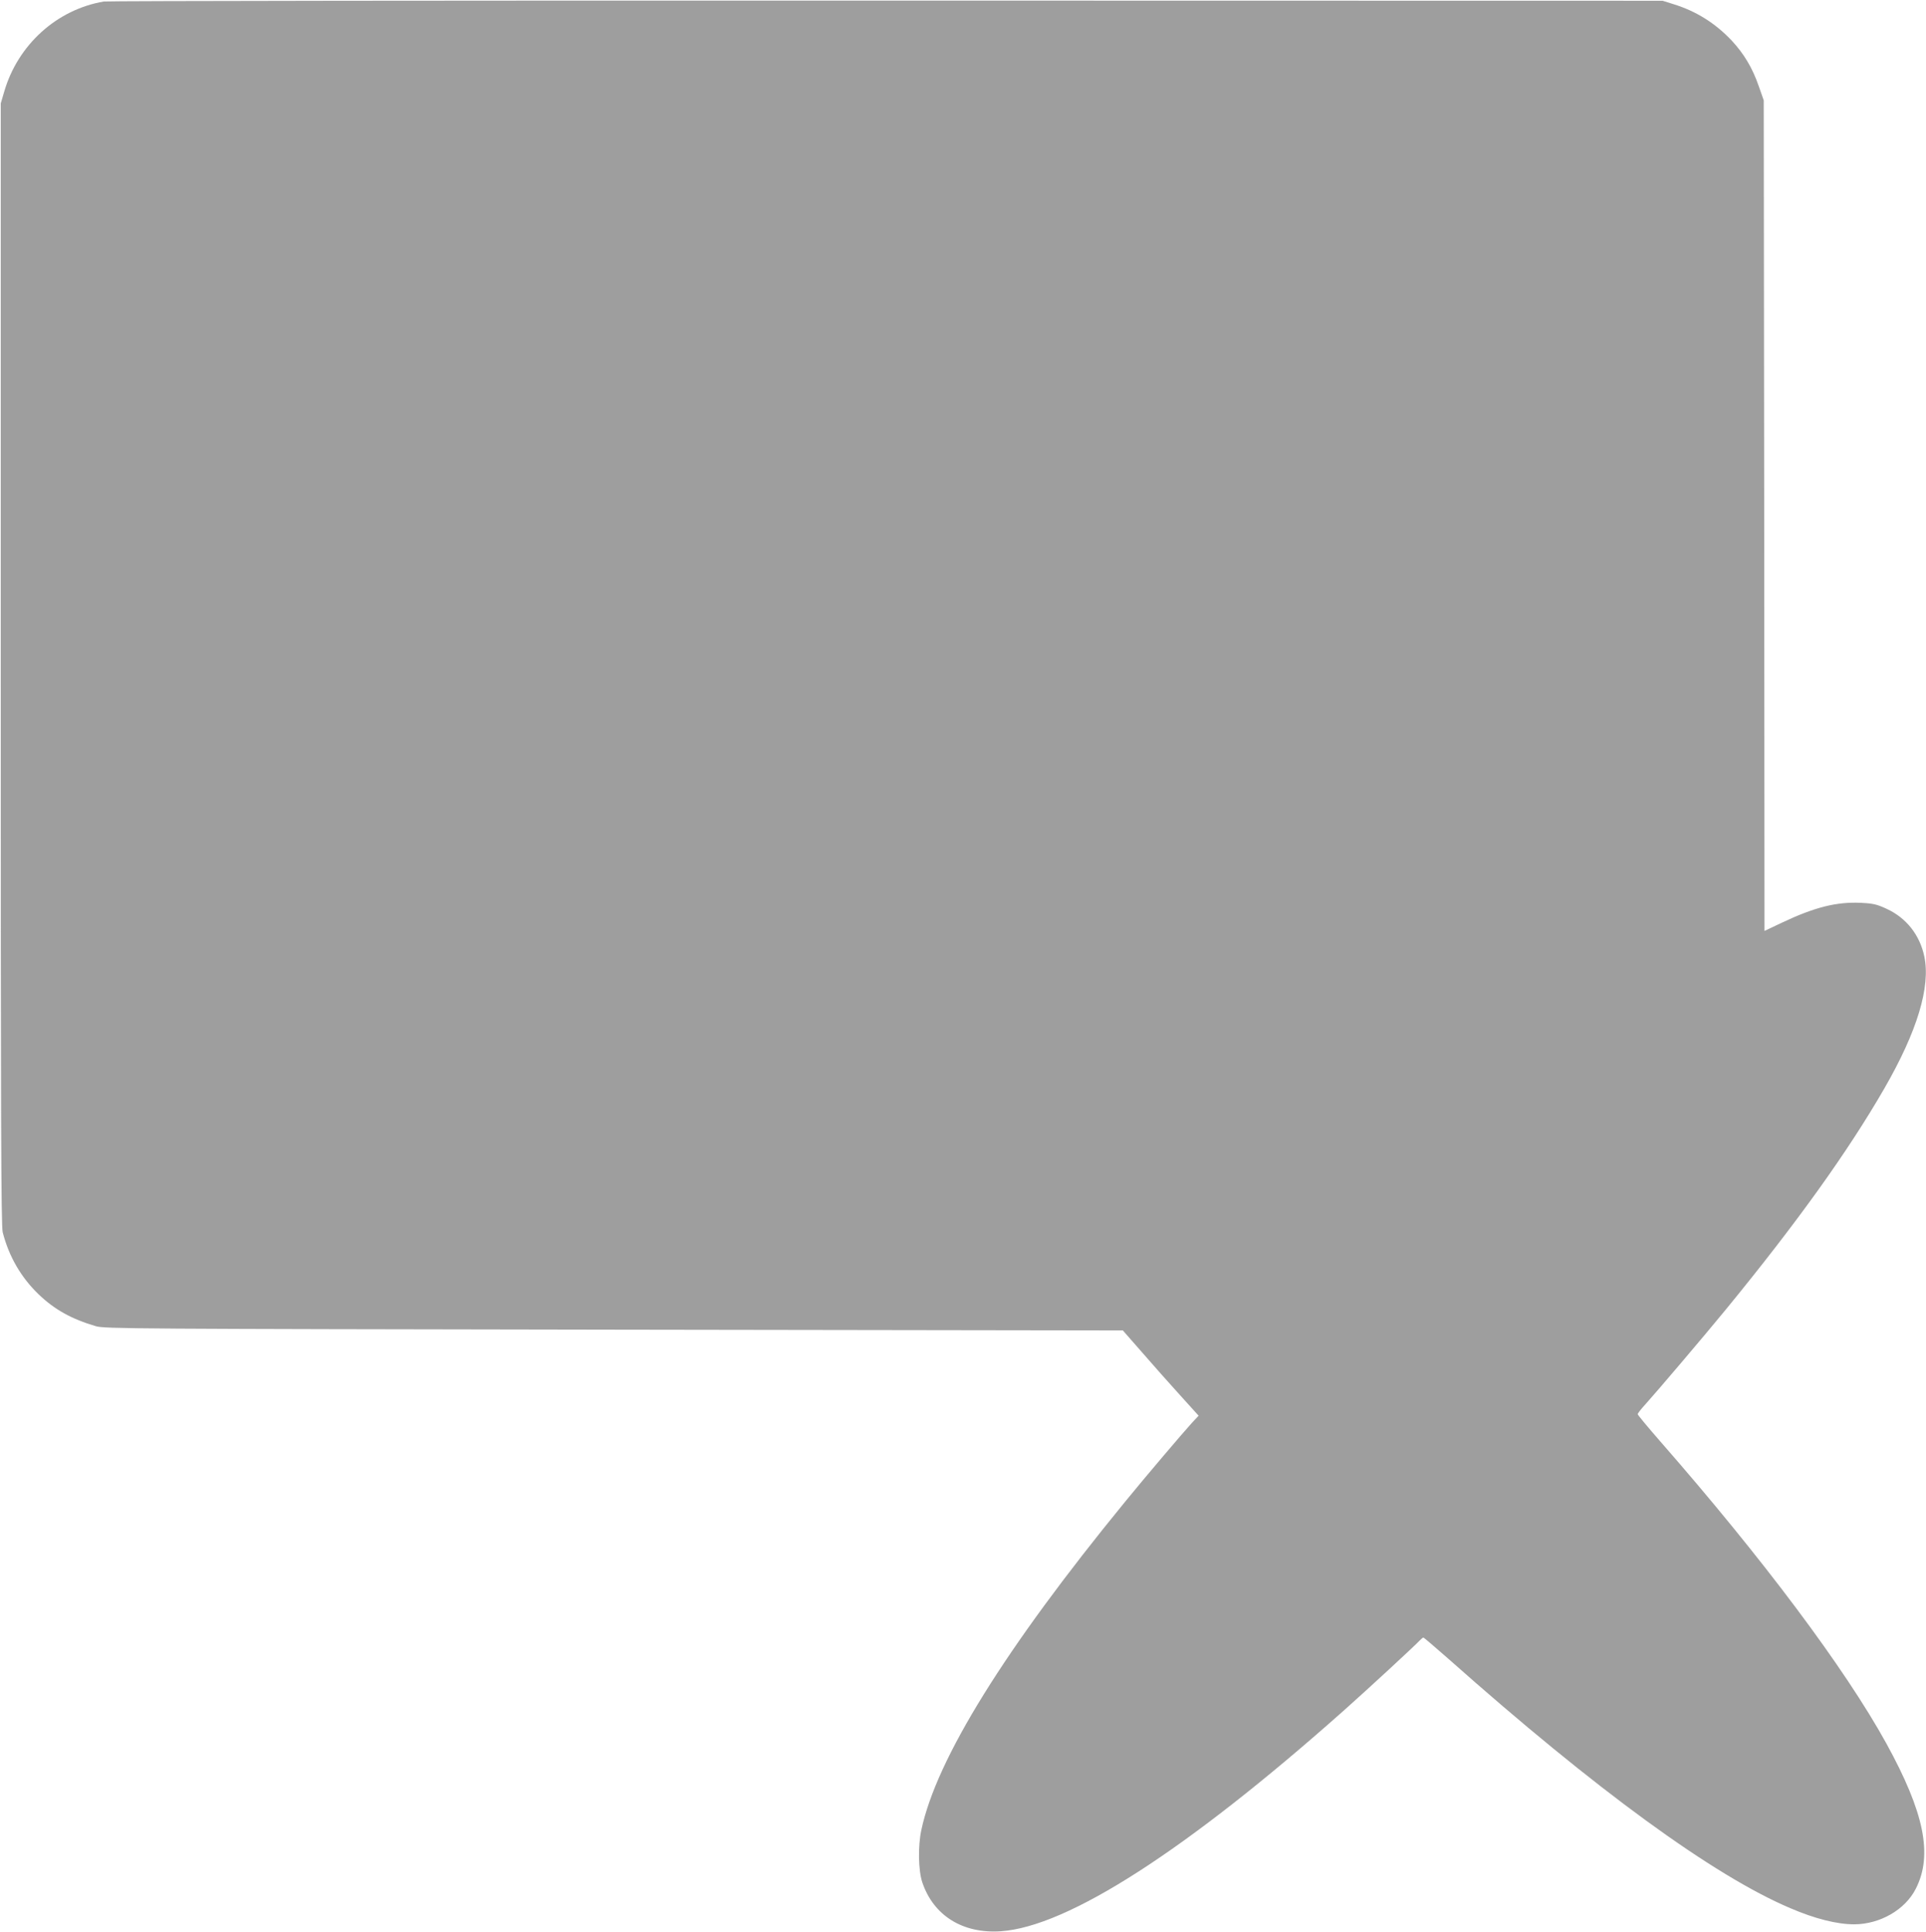 <?xml version="1.0" standalone="no"?>
<!DOCTYPE svg PUBLIC "-//W3C//DTD SVG 20010904//EN"
 "http://www.w3.org/TR/2001/REC-SVG-20010904/DTD/svg10.dtd">
<svg version="1.0" xmlns="http://www.w3.org/2000/svg"
 width="1276pt" height="1280pt" viewBox="0 0 1276 1280"
 preserveAspectRatio="xMidYMid meet">
<g transform="translate(0,1280) scale(0.1,-0.1)"
fill="#9e9e9e" stroke="none">
<path d="M688 12790 c-312 -53 -570 -287 -660 -597 l-23 -78 0 -3715 c0 -3007
2 -3725 13 -3765 41 -160 121 -298 237 -410 105 -101 219 -165 380 -212 57
-17 244 -18 3432 -23 l3372 -5 128 -146 c70 -81 183 -208 251 -283 l123 -136
-44 -47 c-61 -67 -311 -361 -443 -523 -796 -973 -1250 -1704 -1350 -2175 -23
-106 -20 -268 6 -346 74 -221 268 -342 520 -325 444 30 1230 536 2270 1460
162 144 477 435 504 465 11 11 22 21 26 21 4 0 78 -64 166 -141 977 -868 1756
-1436 2265 -1652 165 -71 311 -107 424 -107 171 1 338 97 408 237 113 223 56
504 -196 962 -274 497 -819 1225 -1496 1999 -83 95 -151 177 -151 182 0 5 21
33 48 62 82 91 392 456 533 628 475 580 812 1050 1054 1470 216 375 306 671
264 872 -30 143 -119 256 -249 316 -65 30 -88 36 -171 40 -161 8 -308 -29
-525 -132 l-114 -54 -2 2751 -3 2752 -33 94 c-42 122 -99 216 -180 303 -109
115 -235 194 -384 240 l-73 23 -5140 1 c-2827 1 -5161 -2 -5187 -6z"/>
</g>
</svg>
